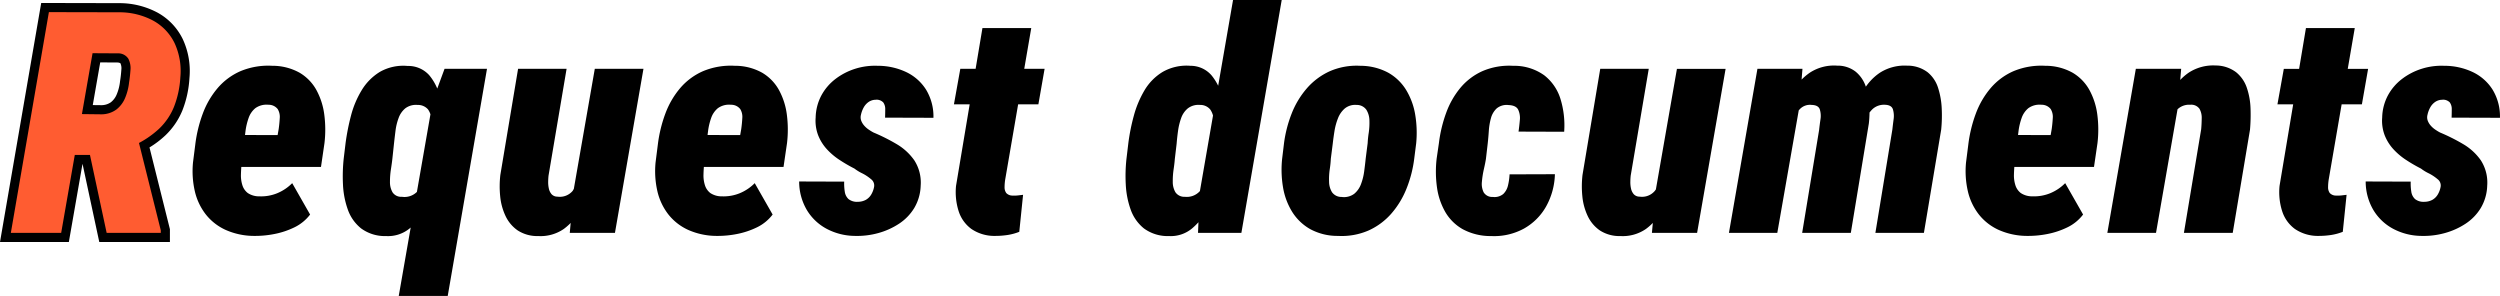 <svg xmlns="http://www.w3.org/2000/svg" width="684.383" height="81.016" viewBox="0 0 684.383 81.016">
  <g id="グループ_2068" data-name="グループ 2068" transform="translate(9228.625 -9611.25)">
    <path id="パス_11614" data-name="パス 11614" d="M10.127-60.43l19.341.042a19.522,19.522,0,0,1,9.235,2.3,13.975,13.975,0,0,1,5.831,6.143,18.177,18.177,0,0,1,1.577,9.4,26.177,26.177,0,0,1-1.743,8.052,17.2,17.2,0,0,1-4.088,6,25.933,25.933,0,0,1-6.744,4.5l-4.98,2.656H12.119l1.868-11.248,10.459.125a6.963,6.963,0,0,0,4.15-1.307A7.779,7.779,0,0,0,31-36.959a15.13,15.13,0,0,0,1.079-4.254q.249-1.536.374-3.341a5.624,5.624,0,0,0-.581-3.113,3.259,3.259,0,0,0-2.864-1.473l-6.931-.042L13.489,0H-.291ZM25.94,0,20.212-26.729l14.028-.083L40.757-.706V0Zm41,.83A19.247,19.247,0,0,1,59.2-.789a14.589,14.589,0,0,1-5.479-4.254,16.27,16.27,0,0,1-3.009-6.35,24.587,24.587,0,0,1-.5-7.906l.623-4.9a37.178,37.178,0,0,1,2.075-8.508,23.251,23.251,0,0,1,4.047-6.931,17.356,17.356,0,0,1,6.246-4.628,19.707,19.707,0,0,1,8.716-1.473,15.169,15.169,0,0,1,7.491,1.909,12.505,12.505,0,0,1,4.607,4.773,19.092,19.092,0,0,1,2.137,6.724A31.61,31.61,0,0,1,86.2-24.57l-.955,6.516H54.867L56.4-26.812l16.975.042.291-1.66q.208-1.494.291-2.968a4.117,4.117,0,0,0-.56-2.49,3.143,3.143,0,0,0-2.552-1.183,5.206,5.206,0,0,0-3.569.934,6.008,6.008,0,0,0-1.847,2.7,17.223,17.223,0,0,0-.851,3.611q-.249,1.93-.415,3.632l-.623,4.939Q63.375-17.6,63.333-16a8.787,8.787,0,0,0,.394,2.947,4.308,4.308,0,0,0,1.494,2.158A5.559,5.559,0,0,0,68.4-10a11.684,11.684,0,0,0,4.856-.851,12.431,12.431,0,0,0,4.109-2.76l4.9,8.591a11.814,11.814,0,0,1-4.3,3.507A22,22,0,0,1,72.485.311,26.849,26.849,0,0,1,66.944.83Zm39.593,16.436,9.338-53.5,3.2-8.674h11.621l-10.75,62.173ZM91.471-20.378l.5-4.15A61.554,61.554,0,0,1,93.463-32.1a25.753,25.753,0,0,1,2.926-6.952,14.911,14.911,0,0,1,4.98-5.022,12.951,12.951,0,0,1,7.616-1.619,7.68,7.68,0,0,1,5.873,2.511,14.076,14.076,0,0,1,2.926,5.914,33.859,33.859,0,0,1,.975,7.18q.1,3.652.021,6.35l-.415,2.864q-.5,2.905-1.515,6.661a36.647,36.647,0,0,1-2.8,7.222,18.275,18.275,0,0,1-4.482,5.728A9.308,9.308,0,0,1,103.051.872a10.969,10.969,0,0,1-6.827-2.1,11.461,11.461,0,0,1-3.652-5.209A23.461,23.461,0,0,1,91.264-13.3,45.847,45.847,0,0,1,91.471-20.378Zm13.779-4.233-.457,4.275q-.125,1.162-.394,2.885a22.23,22.23,0,0,0-.27,3.445,5.58,5.58,0,0,0,.706,2.905,2.823,2.823,0,0,0,2.573,1.224,4.829,4.829,0,0,0,4.15-1.39,8.432,8.432,0,0,0,1.868-3.9,26.726,26.726,0,0,0,.581-4.545l.706-5.1q.208-1.328.5-3.009a14.859,14.859,0,0,0,.208-3.3,4.8,4.8,0,0,0-.892-2.7,3.635,3.635,0,0,0-2.843-1.2,4.829,4.829,0,0,0-3.341.913A6.1,6.1,0,0,0,106.5-31.46a15.3,15.3,0,0,0-.851,3.486Q105.417-26.147,105.251-24.612ZM154.39-11.621,160.2-44.907h13.323L165.72,0H153.352Zm2.449-8.633,2.947-.042a60.979,60.979,0,0,1-1.162,6.973,29.363,29.363,0,0,1-2.49,6.993,14.519,14.519,0,0,1-4.441,5.271,11.189,11.189,0,0,1-6.973,1.93,9.834,9.834,0,0,1-5.645-1.556,9.975,9.975,0,0,1-3.32-3.964,16.16,16.16,0,0,1-1.453-5.375,27.383,27.383,0,0,1,.042-5.831L139.2-44.907H152.48l-4.939,29.219q-.083.706-.1,1.681a7.746,7.746,0,0,0,.187,1.888,3.475,3.475,0,0,0,.747,1.536,2.143,2.143,0,0,0,1.619.664,4.578,4.578,0,0,0,4.15-1.577,19.235,19.235,0,0,0,1.909-4.213S156.672-18.87,156.838-20.254ZM193.568.83a19.247,19.247,0,0,1-7.74-1.619,14.589,14.589,0,0,1-5.479-4.254,16.27,16.27,0,0,1-3.009-6.35,24.587,24.587,0,0,1-.5-7.906l.623-4.9a37.178,37.178,0,0,1,2.075-8.508,23.251,23.251,0,0,1,4.047-6.931,17.356,17.356,0,0,1,6.246-4.628,19.707,19.707,0,0,1,8.716-1.473,15.169,15.169,0,0,1,7.491,1.909,12.506,12.506,0,0,1,4.607,4.773,19.092,19.092,0,0,1,2.137,6.724,31.61,31.61,0,0,1,.042,7.761l-.955,6.516H181.49l1.536-8.757L200-26.77l.291-1.66q.208-1.494.291-2.968a4.117,4.117,0,0,0-.56-2.49,3.143,3.143,0,0,0-2.552-1.183,5.206,5.206,0,0,0-3.569.934,6.008,6.008,0,0,0-1.847,2.7,17.224,17.224,0,0,0-.851,3.611q-.249,1.93-.415,3.632l-.623,4.939Q190-17.6,189.957-16a8.788,8.788,0,0,0,.394,2.947,4.308,4.308,0,0,0,1.494,2.158A5.559,5.559,0,0,0,195.02-10a11.684,11.684,0,0,0,4.856-.851,12.431,12.431,0,0,0,4.109-2.76l4.9,8.591a11.814,11.814,0,0,1-4.3,3.507A22,22,0,0,1,199.108.311,26.849,26.849,0,0,1,193.568.83Zm43.079-13.364a2.147,2.147,0,0,0-.809-2.158,12.13,12.13,0,0,0-2.449-1.619,11.817,11.817,0,0,1-2.1-1.287,42.189,42.189,0,0,1-4.171-2.428,18.063,18.063,0,0,1-3.466-2.968,12.318,12.318,0,0,1-2.324-3.777,11.188,11.188,0,0,1-.664-4.814,13.476,13.476,0,0,1,1.577-6.06,14.1,14.1,0,0,1,3.839-4.482,17.606,17.606,0,0,1,5.354-2.781,17.864,17.864,0,0,1,6.2-.83,18.1,18.1,0,0,1,7.823,1.722,12.994,12.994,0,0,1,5.458,4.856,14.119,14.119,0,0,1,1.992,7.657l-13.24-.042q.041-1.162.042-2.3a3.05,3.05,0,0,0-.54-1.868,2.513,2.513,0,0,0-2.117-.726,3.461,3.461,0,0,0-1.951.643,4.459,4.459,0,0,0-1.328,1.536,7.211,7.211,0,0,0-.706,1.93,2.706,2.706,0,0,0,.062,1.6,4.33,4.33,0,0,0,.789,1.328,6.444,6.444,0,0,0,1.2,1.079,13.384,13.384,0,0,0,1.39.851,51,51,0,0,1,6.329,3.175,15.388,15.388,0,0,1,4.835,4.441,11.218,11.218,0,0,1,1.743,6.91,12.728,12.728,0,0,1-1.764,6.143,13.57,13.57,0,0,1-4.192,4.316A19.89,19.89,0,0,1,237.768.062a21.668,21.668,0,0,1-6.309.768,16.794,16.794,0,0,1-7.8-1.951,14.006,14.006,0,0,1-5.437-5.188,15.371,15.371,0,0,1-2.075-7.761l12.327.042a14.59,14.59,0,0,0,.166,2.781,3.372,3.372,0,0,0,1.017,1.992,3.749,3.749,0,0,0,2.594.747,4.6,4.6,0,0,0,2.158-.54,4.048,4.048,0,0,0,1.432-1.39A6.311,6.311,0,0,0,236.647-12.534Zm46.69-32.373-1.7,9.712H258.518l1.743-9.712ZM266.321-56.072h13.364l-7.139,41.5a13.523,13.523,0,0,0-.166,2.054,2.633,2.633,0,0,0,.457,1.6,2.29,2.29,0,0,0,1.785.706,8.3,8.3,0,0,0,1.432-.042q.726-.083,1.39-.166L276.406-.291a14.783,14.783,0,0,1-3.217.872,22.5,22.5,0,0,1-3.383.249,11.161,11.161,0,0,1-6.516-1.909,9.668,9.668,0,0,1-3.507-4.939,17.176,17.176,0,0,1-.685-6.89Zm59.472,44.99,9.131-52.668h13.323L337.206,0h-11.87Zm-20.046-9.172.5-4.192a54.489,54.489,0,0,1,1.494-7.533,27.866,27.866,0,0,1,2.926-7.014,14.548,14.548,0,0,1,4.98-5.063,13.162,13.162,0,0,1,7.616-1.681,7.58,7.58,0,0,1,5.79,2.635,14.756,14.756,0,0,1,2.926,6.018,37.2,37.2,0,0,1,1.038,7.2q.166,3.652.083,6.226l-.415,2.905a59.171,59.171,0,0,1-1.515,6.558,36.846,36.846,0,0,1-2.905,7.222,18.875,18.875,0,0,1-4.524,5.728A9.1,9.1,0,0,1,317.367.872a10.946,10.946,0,0,1-6.848-2.1,11.539,11.539,0,0,1-3.632-5.188,23.645,23.645,0,0,1-1.328-6.827A43.406,43.406,0,0,1,305.746-20.254Zm13.738-4.192-.5,4.233q-.083,1.162-.332,2.843a21.276,21.276,0,0,0-.228,3.383,5.56,5.56,0,0,0,.726,2.864,2.926,2.926,0,0,0,2.573,1.245,4.793,4.793,0,0,0,4.026-1.453,8.839,8.839,0,0,0,1.971-3.881,24.867,24.867,0,0,0,.685-4.379l.664-5.1q.125-1.245.394-2.947A14.486,14.486,0,0,0,329.611-31a5.331,5.331,0,0,0-.934-2.781,3.516,3.516,0,0,0-2.8-1.245,4.772,4.772,0,0,0-3.32.934,6.008,6.008,0,0,0-1.847,2.7,17.288,17.288,0,0,0-.851,3.528Q319.608-26.023,319.484-24.446Zm28.885,4.109.5-4.15a34.459,34.459,0,0,1,2.117-8.218,23.74,23.74,0,0,1,4.13-6.848,18.357,18.357,0,0,1,6.226-4.669,18.376,18.376,0,0,1,8.446-1.515,16.082,16.082,0,0,1,7.616,1.888,13.506,13.506,0,0,1,4.918,4.752,18.925,18.925,0,0,1,2.469,6.744,29.955,29.955,0,0,1,.27,7.823l-.54,4.233a32.87,32.87,0,0,1-2.1,8.156,23.729,23.729,0,0,1-4.15,6.848,18.243,18.243,0,0,1-6.226,4.628,18.448,18.448,0,0,1-8.4,1.494,15.611,15.611,0,0,1-7.616-1.868,13.9,13.9,0,0,1-4.939-4.752,18.492,18.492,0,0,1-2.49-6.724A28.831,28.831,0,0,1,348.369-20.337Zm13.862-4.192-.54,4.233a27.021,27.021,0,0,1-.291,2.864,18.887,18.887,0,0,0-.187,3.424,5.618,5.618,0,0,0,.809,2.885,3.133,3.133,0,0,0,2.615,1.287,4.708,4.708,0,0,0,3.445-.851,6.183,6.183,0,0,0,1.868-2.656,15.693,15.693,0,0,0,.872-3.486q.249-1.847.415-3.507l.54-4.233a27.109,27.109,0,0,1,.291-2.822,18.728,18.728,0,0,0,.187-3.4,5.689,5.689,0,0,0-.83-2.905,3.192,3.192,0,0,0-2.677-1.328,4.5,4.5,0,0,0-3.217.955,6.72,6.72,0,0,0-1.888,2.719,16.622,16.622,0,0,0-.955,3.507Q362.4-26.023,362.231-24.529ZM406.058-9.836a3.733,3.733,0,0,0,2.843-.809,4.675,4.675,0,0,0,1.287-2.324,16.2,16.2,0,0,0,.436-3.051l12.41-.042A19.118,19.118,0,0,1,420.6-7.18a15.825,15.825,0,0,1-6.06,6.018A17.07,17.07,0,0,1,405.6.872a16.034,16.034,0,0,1-7.74-1.847,12.8,12.8,0,0,1-4.814-4.711,18.577,18.577,0,0,1-2.283-6.7,31,31,0,0,1-.1-7.948l.623-4.275a37.138,37.138,0,0,1,1.971-8.218,23.017,23.017,0,0,1,3.881-6.848,16.866,16.866,0,0,1,6.018-4.586,18.483,18.483,0,0,1,8.425-1.473,14.088,14.088,0,0,1,8.529,2.594,13.035,13.035,0,0,1,4.462,6.516,24.544,24.544,0,0,1,1,8.944l-12.493-.042q.208-1.453.353-3.113a5.413,5.413,0,0,0-.436-2.864q-.581-1.2-2.615-1.287a4.279,4.279,0,0,0-3.279.913,5.605,5.605,0,0,0-1.577,2.677,17.31,17.31,0,0,0-.581,3.486q-.125,1.847-.291,3.341l-.5,4.316q-.166,1.079-.56,2.8a24.739,24.739,0,0,0-.54,3.445,5.211,5.211,0,0,0,.477,2.905A2.734,2.734,0,0,0,406.058-9.836Zm44.574-1.785,5.811-33.286h13.323L461.962,0H449.594Zm2.449-8.633,2.947-.042a60.979,60.979,0,0,1-1.162,6.973,29.361,29.361,0,0,1-2.49,6.993,14.519,14.519,0,0,1-4.441,5.271,11.189,11.189,0,0,1-6.973,1.93,9.834,9.834,0,0,1-5.645-1.556A9.975,9.975,0,0,1,432-4.648a16.16,16.16,0,0,1-1.453-5.375,27.383,27.383,0,0,1,.042-5.831l4.856-29.053h13.281l-4.939,29.219q-.083.706-.1,1.681a7.747,7.747,0,0,0,.187,1.888,3.475,3.475,0,0,0,.747,1.536,2.143,2.143,0,0,0,1.619.664,4.578,4.578,0,0,0,4.15-1.577,10.25,10.25,0,0,0,1.909-4.213Q452.831-18.179,453.08-20.254Zm36.9-14.4L483.916,0h-13.24l7.8-44.907h12.327Zm-3.32,10.708-2.615.125a45.381,45.381,0,0,1,1.183-7.408A29.107,29.107,0,0,1,488-38.474a15.36,15.36,0,0,1,4.877-5.416,12.084,12.084,0,0,1,7.429-1.888,8.014,8.014,0,0,1,5.022,1.619,8.969,8.969,0,0,1,2.739,3.881,17.568,17.568,0,0,1,1.038,5.084,29.632,29.632,0,0,1-.125,5.229L504.045,0H490.722l4.648-28.223q.125-1.2.353-2.781a6.087,6.087,0,0,0-.166-2.781q-.394-1.2-2.262-1.245a3.829,3.829,0,0,0-3.134,1.079,9.005,9.005,0,0,0-1.909,3.03,19.94,19.94,0,0,0-1.079,3.715Q486.821-25.317,486.655-23.948Zm19.922-.042-3.2.083a49.892,49.892,0,0,1,1.2-7.429,29.9,29.9,0,0,1,2.677-7.18,14.524,14.524,0,0,1,4.752-5.333,12.567,12.567,0,0,1,7.429-1.93,9.142,9.142,0,0,1,5.6,1.785,8.968,8.968,0,0,1,2.885,4.275,21.447,21.447,0,0,1,1,5.624,38.684,38.684,0,0,1-.145,5.831L524.05,0H510.769l4.648-28.306q.125-1.162.332-2.739a6.265,6.265,0,0,0-.187-2.781q-.394-1.2-2.22-1.245a4.646,4.646,0,0,0-3.3,1.141,7.713,7.713,0,0,0-1.909,2.905,17.314,17.314,0,0,0-.975,3.673Q506.867-25.442,506.577-23.989ZM552.312.83a19.247,19.247,0,0,1-7.74-1.619,14.589,14.589,0,0,1-5.479-4.254,16.27,16.27,0,0,1-3.009-6.35,24.587,24.587,0,0,1-.5-7.906l.623-4.9a37.179,37.179,0,0,1,2.075-8.508,23.251,23.251,0,0,1,4.047-6.931,17.356,17.356,0,0,1,6.246-4.628,19.708,19.708,0,0,1,8.716-1.473,15.169,15.169,0,0,1,7.491,1.909,12.506,12.506,0,0,1,4.607,4.773,19.091,19.091,0,0,1,2.137,6.724,31.609,31.609,0,0,1,.042,7.761l-.955,6.516H540.235l1.536-8.757,16.975.042.291-1.66q.208-1.494.291-2.968a4.116,4.116,0,0,0-.56-2.49,3.144,3.144,0,0,0-2.552-1.183,5.206,5.206,0,0,0-3.569.934,6.008,6.008,0,0,0-1.847,2.7,17.225,17.225,0,0,0-.851,3.611q-.249,1.93-.415,3.632l-.623,4.939Q548.743-17.6,548.7-16a8.788,8.788,0,0,0,.394,2.947,4.308,4.308,0,0,0,1.494,2.158,5.559,5.559,0,0,0,3.175.892,11.684,11.684,0,0,0,4.856-.851,12.431,12.431,0,0,0,4.109-2.76l4.9,8.591a11.815,11.815,0,0,1-4.3,3.507A22,22,0,0,1,557.853.311,26.85,26.85,0,0,1,552.312.83Zm41.295-35.4L587.589,0H574.266l7.8-44.907h12.41Zm-3.237,10.75L588-23.7a50.968,50.968,0,0,1,1.121-7.45,28.757,28.757,0,0,1,2.656-7.284,15.038,15.038,0,0,1,4.752-5.416,12.29,12.29,0,0,1,7.408-1.971,9.278,9.278,0,0,1,5.582,1.847,9.312,9.312,0,0,1,2.947,4.3,19.391,19.391,0,0,1,1,5.624,46.828,46.828,0,0,1-.145,5.79L608.59,0H595.226l4.731-28.389q.125-1.411.145-2.947a5.012,5.012,0,0,0-.6-2.615,2.75,2.75,0,0,0-2.532-1.121,4.591,4.591,0,0,0-3.362,1.121,7.172,7.172,0,0,0-1.868,2.968,19.869,19.869,0,0,0-.892,3.735Q590.577-25.317,590.37-23.823Zm55.282-21.084-1.7,9.712H620.832l1.743-9.712ZM628.635-56.072H642l-7.139,41.5a13.531,13.531,0,0,0-.166,2.054,2.633,2.633,0,0,0,.457,1.6,2.291,2.291,0,0,0,1.785.706,8.3,8.3,0,0,0,1.432-.042q.726-.083,1.39-.166L638.72-.291A14.783,14.783,0,0,1,635.5.581a22.5,22.5,0,0,1-3.383.249,11.162,11.162,0,0,1-6.516-1.909A9.668,9.668,0,0,1,622.1-6.018a17.175,17.175,0,0,1-.685-6.89Zm36.854,43.538a2.147,2.147,0,0,0-.809-2.158,12.129,12.129,0,0,0-2.449-1.619,11.817,11.817,0,0,1-2.1-1.287,42.185,42.185,0,0,1-4.171-2.428,18.064,18.064,0,0,1-3.466-2.968,12.319,12.319,0,0,1-2.324-3.777,11.188,11.188,0,0,1-.664-4.814,13.475,13.475,0,0,1,1.577-6.06,14.1,14.1,0,0,1,3.839-4.482,17.606,17.606,0,0,1,5.354-2.781,17.864,17.864,0,0,1,6.2-.83,18.1,18.1,0,0,1,7.823,1.722,12.994,12.994,0,0,1,5.458,4.856,14.119,14.119,0,0,1,1.992,7.657l-13.24-.042q.041-1.162.042-2.3a3.05,3.05,0,0,0-.54-1.868,2.513,2.513,0,0,0-2.117-.726,3.461,3.461,0,0,0-1.951.643,4.459,4.459,0,0,0-1.328,1.536,7.212,7.212,0,0,0-.706,1.93,2.705,2.705,0,0,0,.062,1.6,4.33,4.33,0,0,0,.789,1.328,6.445,6.445,0,0,0,1.2,1.079,13.383,13.383,0,0,0,1.39.851,51,51,0,0,1,6.329,3.175,15.388,15.388,0,0,1,4.835,4.441,11.218,11.218,0,0,1,1.743,6.91,12.728,12.728,0,0,1-1.764,6.143,13.57,13.57,0,0,1-4.192,4.316A19.89,19.89,0,0,1,666.609.062,21.668,21.668,0,0,1,660.3.83a16.794,16.794,0,0,1-7.8-1.951,14.006,14.006,0,0,1-5.437-5.188,15.371,15.371,0,0,1-2.075-7.761l12.327.042a14.59,14.59,0,0,0,.166,2.781A3.372,3.372,0,0,0,658.5-9.255a3.749,3.749,0,0,0,2.594.747,4.6,4.6,0,0,0,2.158-.54,4.048,4.048,0,0,0,1.432-1.39A6.311,6.311,0,0,0,665.489-12.534Z" transform="translate(-9226 9675)"/>
    <g id="グループ_2064" data-name="グループ 2064" transform="translate(-9466.676 7183.5)">
      <path id="パス_11618" data-name="パス 11618" d="M-13.24-60.43,6.1-60.388a19.522,19.522,0,0,1,9.235,2.3,13.975,13.975,0,0,1,5.831,6.143,18.177,18.177,0,0,1,1.577,9.4A26.177,26.177,0,0,1,21-34.49a17.2,17.2,0,0,1-4.088,6,25.933,25.933,0,0,1-6.744,4.5l-4.98,2.656H-11.248L-9.38-32.581l10.459.125a6.963,6.963,0,0,0,4.15-1.307,7.779,7.779,0,0,0,2.407-3.2,15.13,15.13,0,0,0,1.079-4.254q.249-1.536.374-3.341a5.624,5.624,0,0,0-.581-3.113,3.259,3.259,0,0,0-2.864-1.473l-6.931-.042L-9.878,0H-23.657ZM2.573,0-3.154-26.729l14.028-.083L17.39-.706V0Z" transform="translate(264.676 2491.5)"/>
      <path id="R_-_アウトライン" data-name="R - アウトライン" d="M-15.345-62.934l21.5.047a22.071,22.071,0,0,1,10.4,2.623,16.493,16.493,0,0,1,6.85,7.219A20.709,20.709,0,0,1,25.238-42.37v.008a28.774,28.774,0,0,1-1.923,8.82,19.766,19.766,0,0,1-4.676,6.859A25.82,25.82,0,0,1,14.3-23.391L19.89-1.013V2.5H.552L-4.019-18.833H-4.05L-7.777,2.5H-26.625ZM6.069-57.888l-17.2-.037L-20.689-2.5h8.71l2.853-16.333H-14.2l2.7-16.273,5.2.062,2.909-16.651,9.134.055.088.007c2.908.224,4.255,1.635,4.872,2.779a8.1,8.1,0,0,1,.875,4.472c-.086,1.25-.217,2.429-.39,3.506a17.676,17.676,0,0,1-1.253,4.887,10.283,10.283,0,0,1-3.178,4.2,9.421,9.421,0,0,1-5.6,1.831l-.055,0L-2.1-29.994l-.133.76,15.057-.089.2.793A19.354,19.354,0,0,0,15.188-30.3a14.8,14.8,0,0,0,3.5-5.136,23.826,23.826,0,0,0,1.563-7.279,15.814,15.814,0,0,0-1.326-8.121A11.428,11.428,0,0,0,14.112-55.9,17.142,17.142,0,0,0,6.069-57.888ZM5.532-46.641.812-46.67-1.229-34.984l2.279.027A4.555,4.555,0,0,0,3.7-35.738a5.275,5.275,0,0,0,1.636-2.191,12.7,12.7,0,0,0,.9-3.555l.007-.065.01-.064c.153-.944.27-1.991.347-3.113a3.261,3.261,0,0,0-.271-1.724A1.974,1.974,0,0,0,5.532-46.641Zm-12.7,16.587h-.1L-8.3-23.833h.046ZM4.563-23.833l.836-.446-5.465.032.089.414ZM9.77-20.912l-.007-.027-3.95,2.107H1.094L4.594-2.5h9.771Z" transform="translate(264.676 2491.5)"/>
      <path id="パス_11615" data-name="パス 11615" d="M-13.24-60.43,6.1-60.388a19.522,19.522,0,0,1,9.235,2.3,13.975,13.975,0,0,1,5.831,6.143,18.177,18.177,0,0,1,1.577,9.4A26.177,26.177,0,0,1,21-34.49a17.2,17.2,0,0,1-4.088,6,25.933,25.933,0,0,1-6.744,4.5l-4.98,2.656H-11.248L-9.38-32.581l10.459.125a6.963,6.963,0,0,0,4.15-1.307,7.779,7.779,0,0,0,2.407-3.2,15.13,15.13,0,0,0,1.079-4.254q.249-1.536.374-3.341a5.624,5.624,0,0,0-.581-3.113,3.259,3.259,0,0,0-2.864-1.473l-6.931-.042L-9.878,0H-23.657ZM2.573,0-3.154-26.729l14.028-.083L17.39-.706V0Z" transform="translate(264.676 2491.5)" fill="#ff5c31"/>
    </g>
  </g>
</svg>
